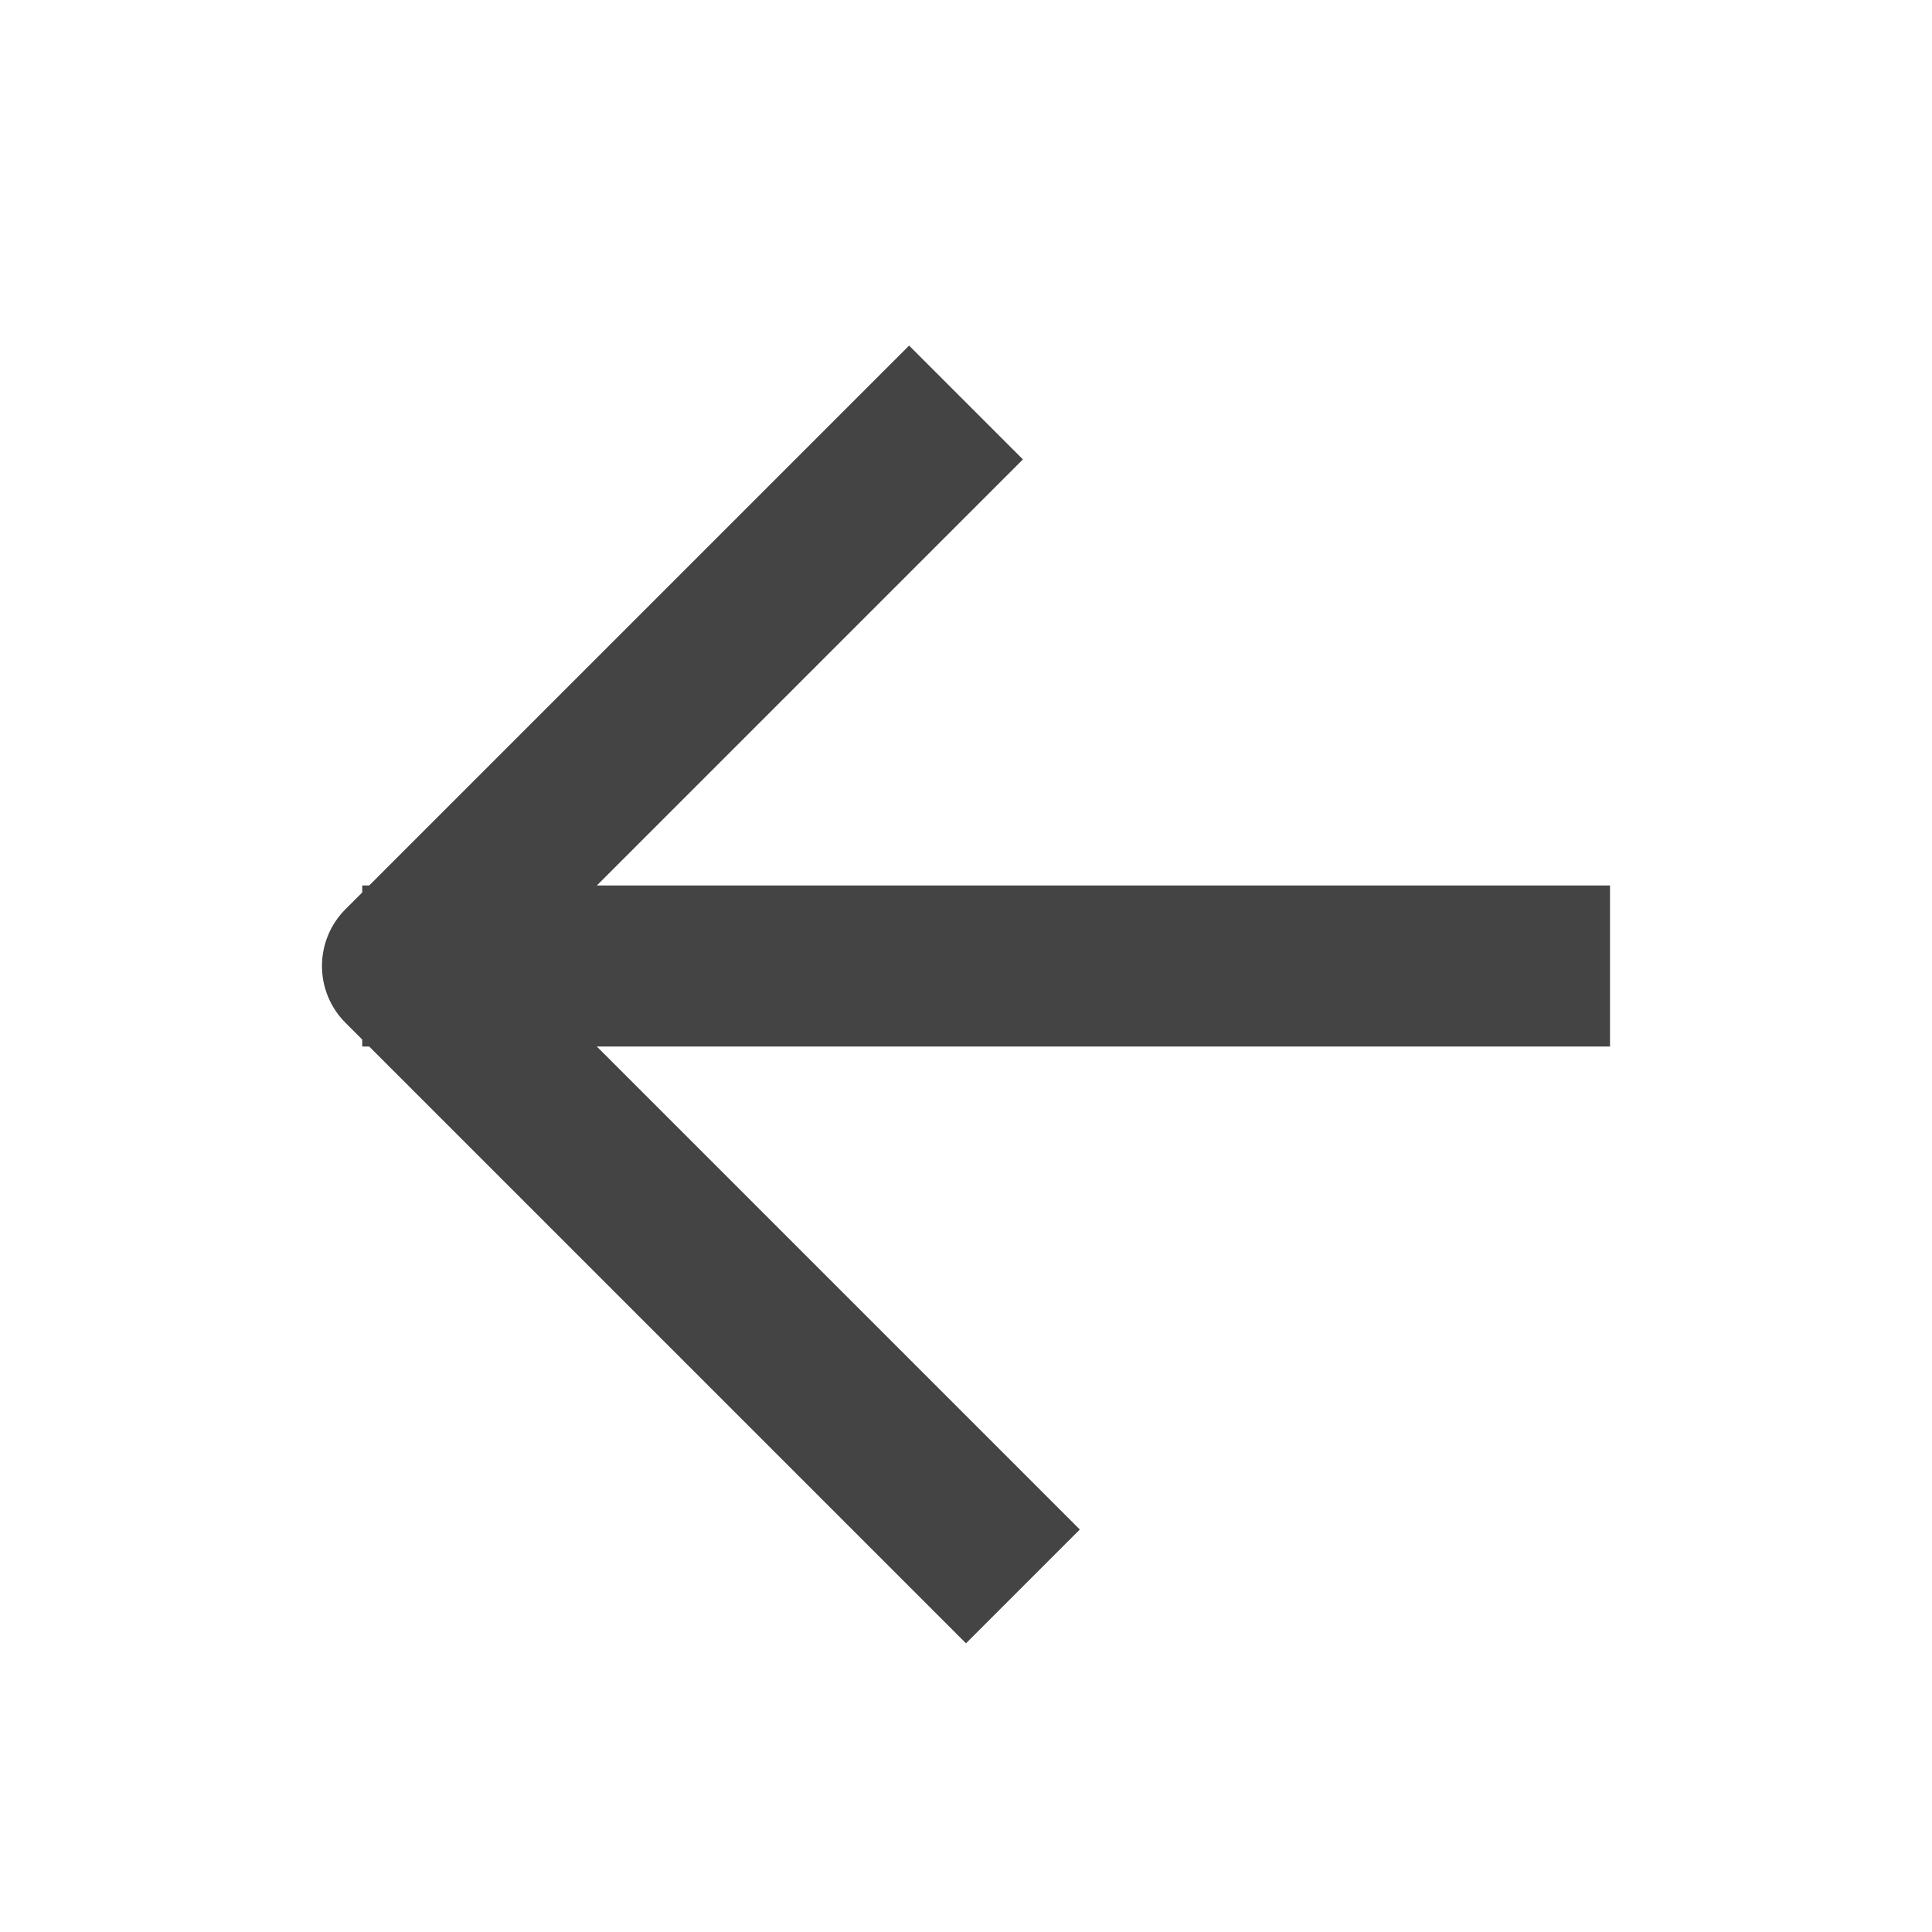 <svg width="24" height="24" viewBox="0 0 24 24" fill="none" xmlns="http://www.w3.org/2000/svg">
<path d="M11.293 19.707L12 20.414L13.414 19L12.707 18.293L11.293 19.707ZM5 12L4.293 11.293C3.902 11.683 3.902 12.317 4.293 12.707L5 12ZM12 19L12.707 18.293L5.707 11.293L5 12L4.293 12.707L11.293 19.707L12 19ZM5 12L5.707 12.707L12.707 5.707L12 5L11.293 4.293L4.293 11.293L5 12Z" fill="#444444"/>
<path d="M19 12L5.5 12" stroke="#444444" stroke-width="2" stroke-linecap="square" stroke-linejoin="round"/>
</svg>
